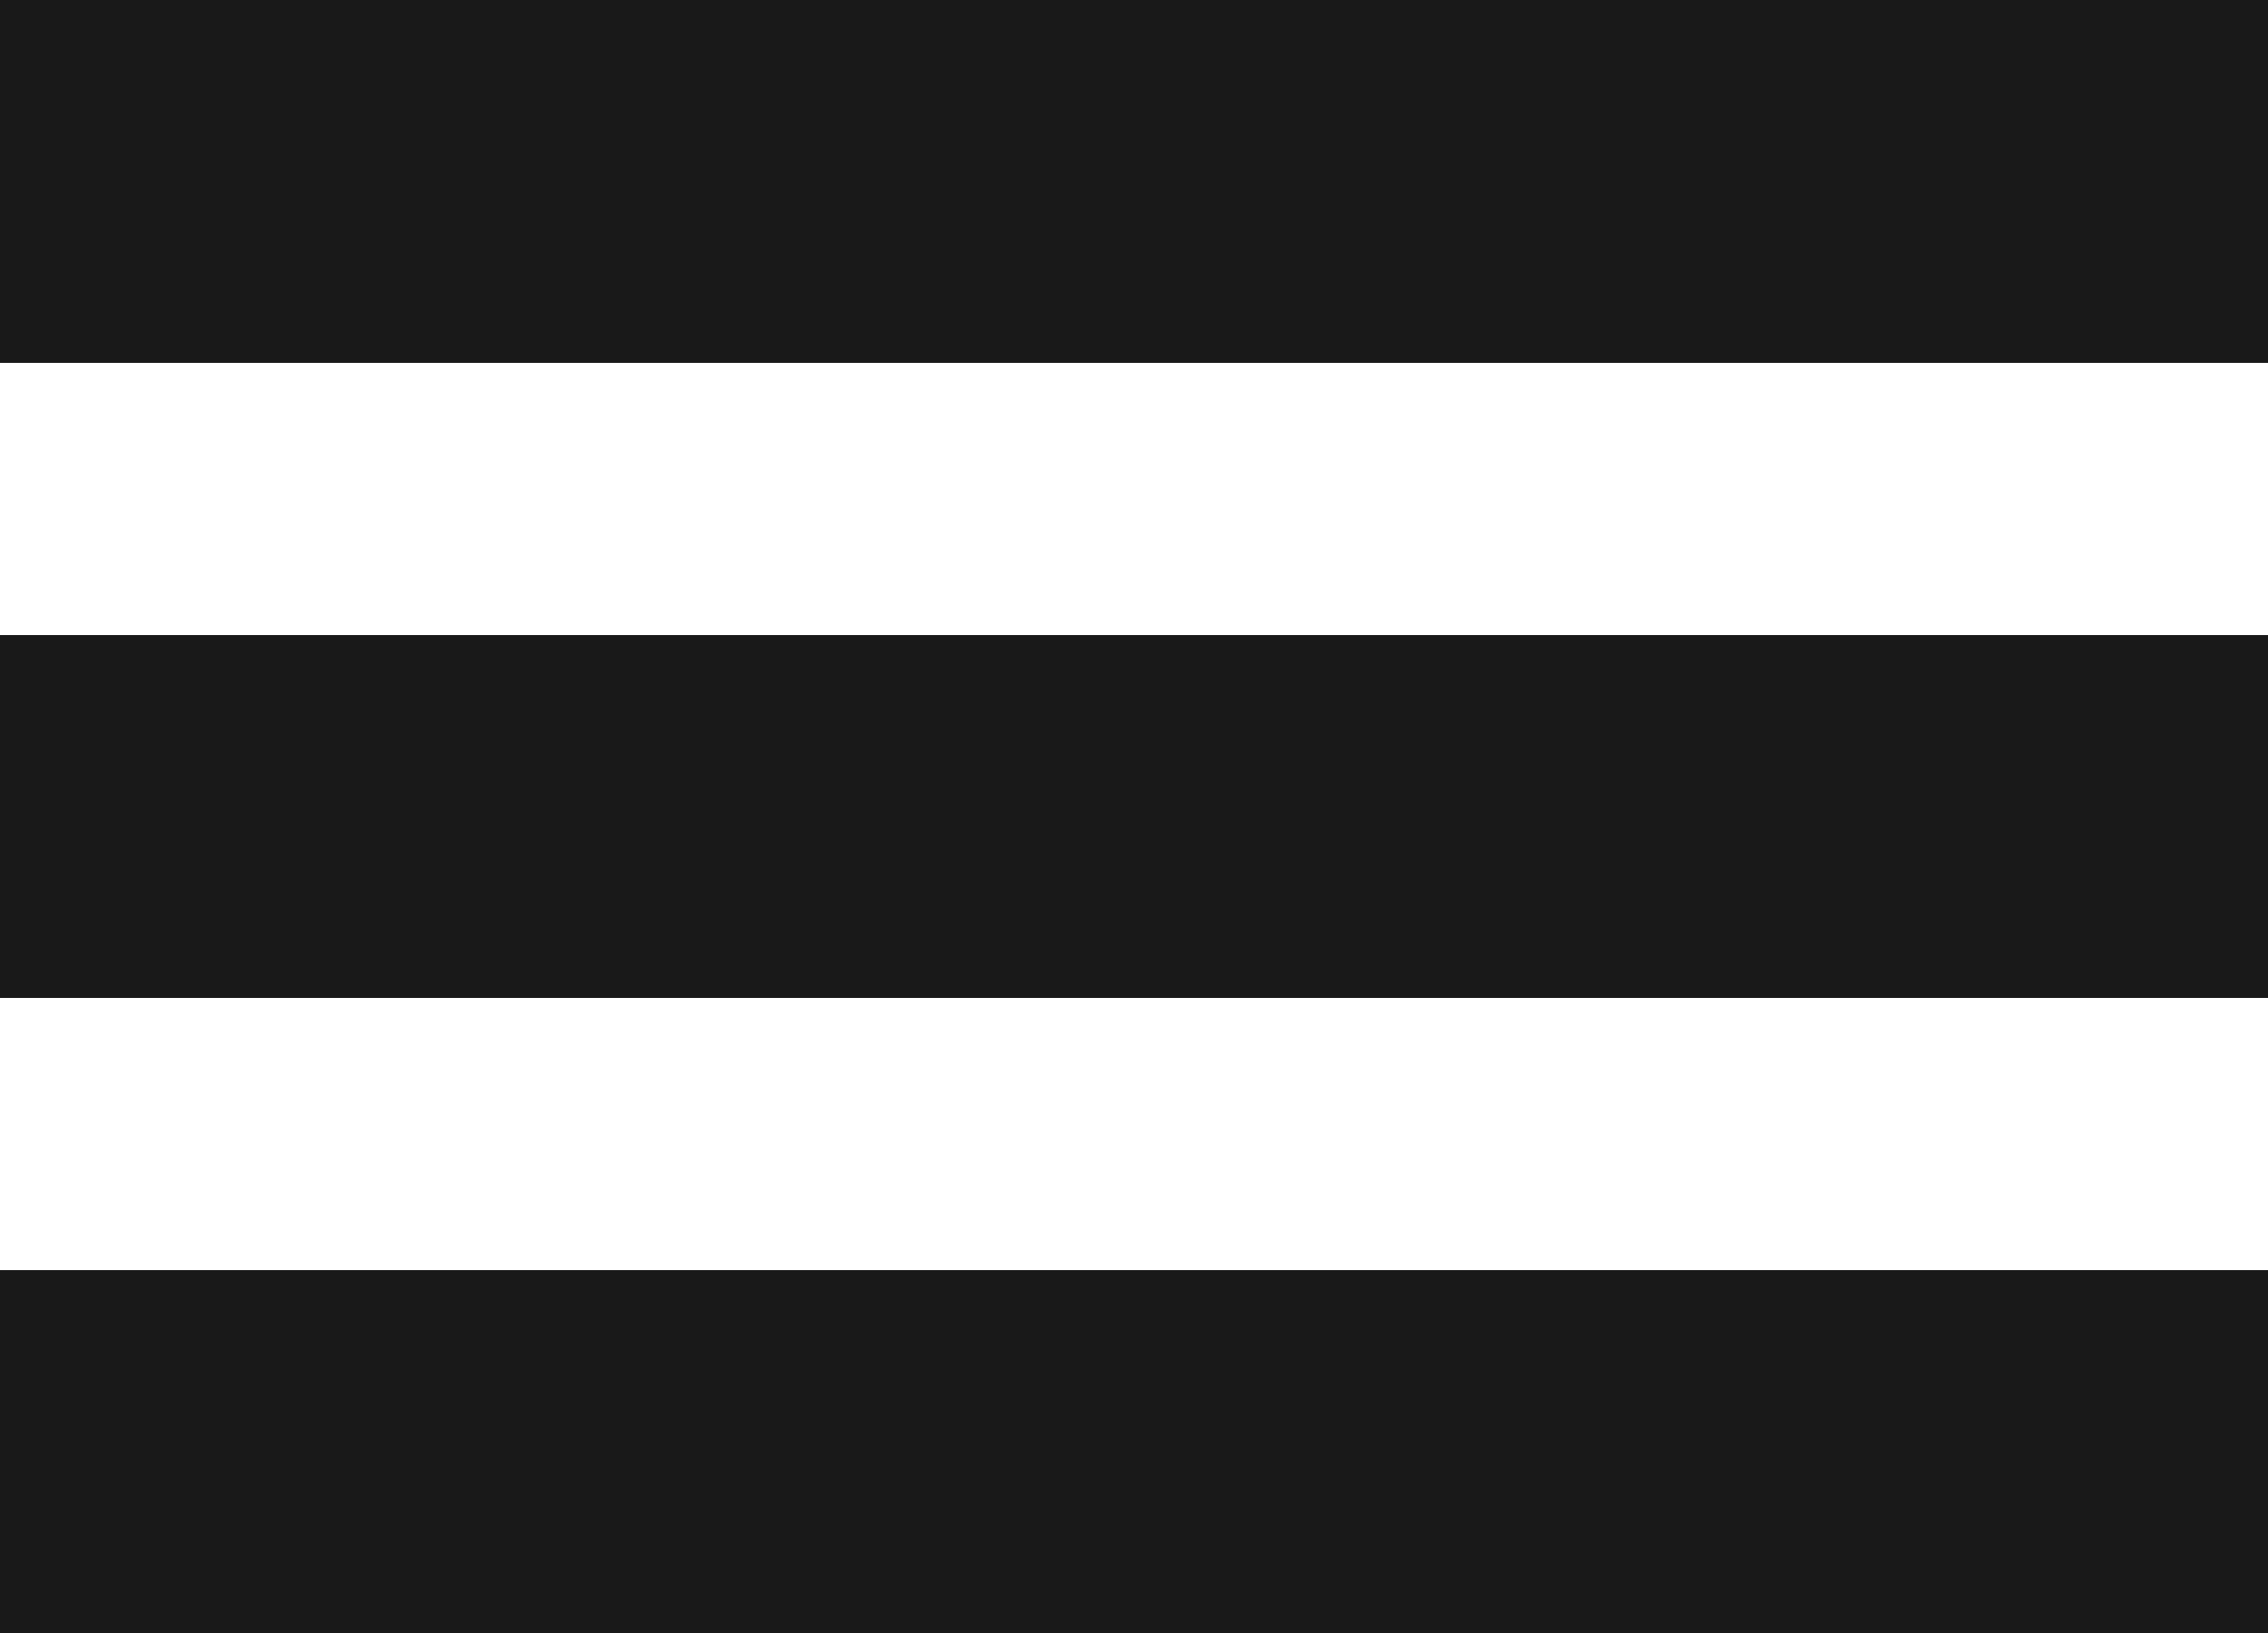 <?xml version="1.0" encoding="UTF-8"?>
<svg width="25px" height="18px" viewBox="0 0 25 18" version="1.1" xmlns="http://www.w3.org/2000/svg" xmlns:xlink="http://www.w3.org/1999/xlink">
  <title>Design Metropole Ruhr Burger Icon</title>
  <g id="Unterseiten" stroke="none" stroke-width="1" fill="none" fill-rule="evenodd">
    <g id="Tablet" transform="translate(-713, -30)" fill="#191919" fill-rule="nonzero">
      <g id="burger_icon" transform="translate(713, 30)">
        <rect id="Rectangle" x="0" y="0" width="25" height="4"></rect>
        <rect id="Rectangle-Copy" x="0" y="7" width="25" height="4"></rect>
        <rect id="Rectangle-Copy-2" x="0" y="14" width="25" height="4"></rect>
      </g>
    </g>
  </g>
</svg>